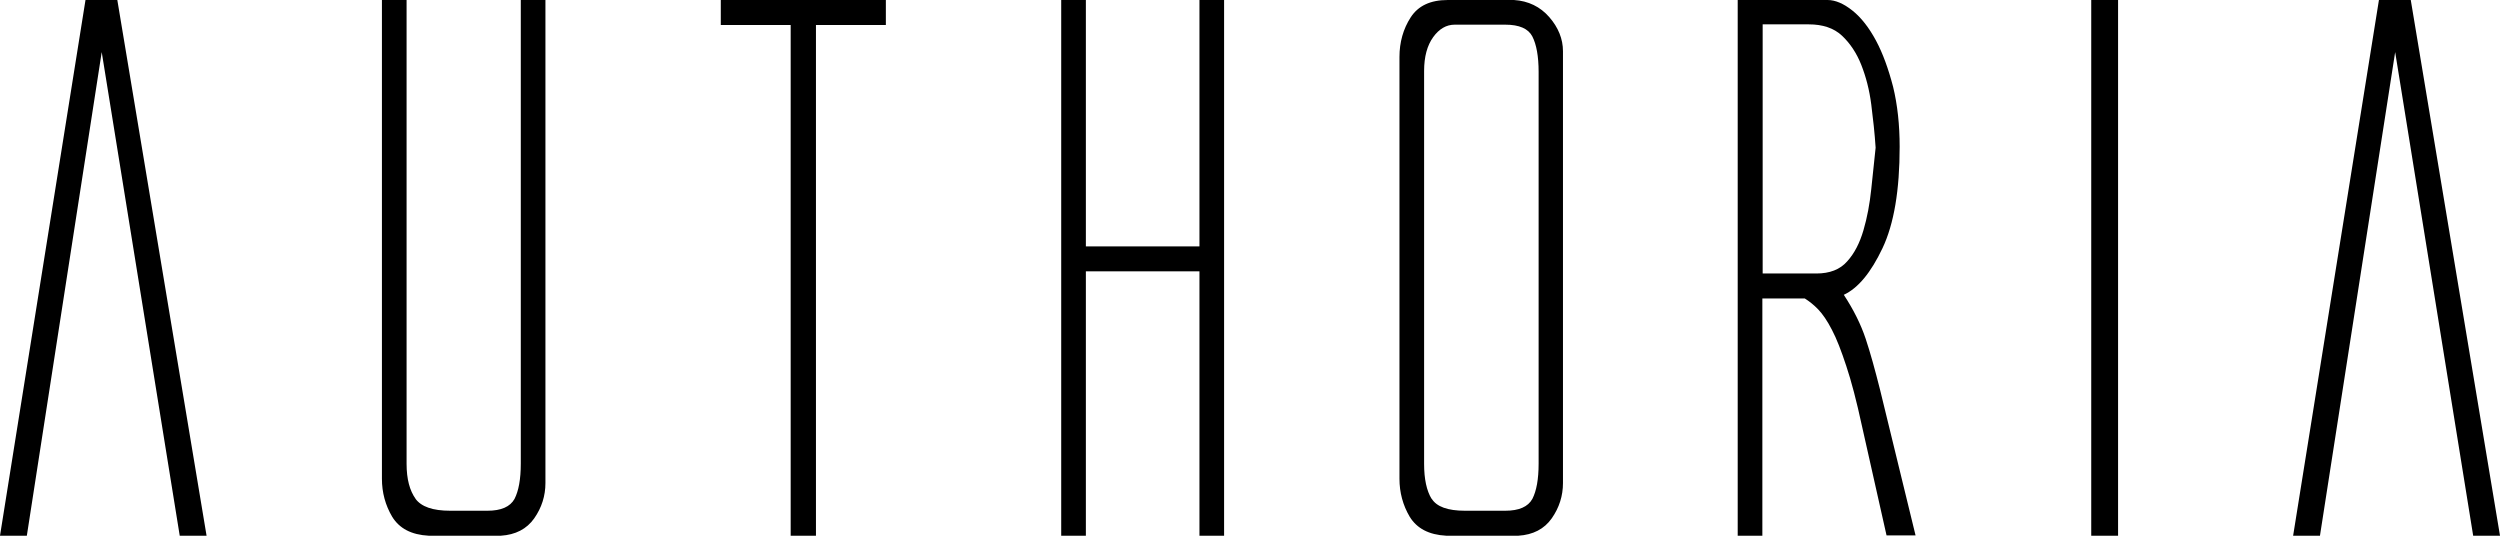 <svg width="196" height="42" viewBox="0 0 196 42" fill="none" xmlns="http://www.w3.org/2000/svg">
<g clip-path="url(#clip0_418_61)">
<path d="M2.104 42H0L6.703 0H9.198L16.195 42H14.091L7.975 4.083L2.104 42Z" fill="black"/>
<path d="M32.561 39.087C33.026 39.732 33.931 40.042 35.301 40.042H38.212C39.288 40.042 39.998 39.732 40.34 39.111C40.658 38.49 40.83 37.583 40.83 36.341V0H42.762V37.869C42.762 38.872 42.469 39.803 41.882 40.639C41.294 41.475 40.414 41.928 39.264 42H33.613C32.243 41.928 31.313 41.427 30.751 40.52C30.212 39.612 29.943 38.609 29.943 37.535V0H31.876V36.365C31.876 37.559 32.121 38.466 32.585 39.111L32.561 39.087Z" fill="black"/>
<path d="M69.451 0V1.958H63.971V42H61.989V1.958H56.51V0H69.451Z" fill="black"/>
<path d="M85.132 42H83.199V0H85.132V19.317H94.037V0H95.969V42H94.037V21.275H85.132V42Z" fill="black"/>
<path d="M122.537 37.869C122.537 38.872 122.243 39.803 121.656 40.639C121.069 41.475 120.188 41.928 119.038 42H113.387C112.017 41.928 111.088 41.427 110.525 40.52C109.987 39.612 109.718 38.609 109.718 37.535V4.465C109.718 3.319 110.011 2.268 110.598 1.361C111.186 0.454 112.14 0 113.51 0H118.696C119.821 0.072 120.751 0.525 121.46 1.337C122.17 2.149 122.537 3.056 122.537 4.011V37.869ZM112.237 39.087C112.629 39.732 113.51 40.042 114.855 40.042H118.011C119.087 40.042 119.797 39.732 120.139 39.111C120.457 38.49 120.628 37.583 120.628 36.341V5.635C120.628 4.417 120.457 3.486 120.139 2.865C119.821 2.244 119.112 1.934 118.011 1.934H114.048C113.387 1.934 112.825 2.268 112.36 2.913C111.895 3.558 111.65 4.441 111.65 5.563V36.365C111.65 37.559 111.846 38.466 112.237 39.111V39.087Z" fill="black"/>
<path d="M136.285 0H143.282C143.893 0 144.554 0.287 145.239 0.836C145.924 1.385 146.535 2.173 147.074 3.176C147.612 4.179 148.052 5.396 148.419 6.805C148.762 8.214 148.933 9.79 148.933 11.509C148.933 14.899 148.492 17.55 147.587 19.46C146.682 21.37 145.679 22.588 144.554 23.113C145.337 24.307 145.899 25.453 146.266 26.551C146.633 27.65 147 28.987 147.392 30.539L150.18 41.976H147.905L145.973 33.38C145.557 31.446 145.141 29.87 144.75 28.7C144.358 27.506 143.991 26.552 143.624 25.859C143.257 25.143 142.89 24.617 142.548 24.259C142.205 23.901 141.838 23.615 141.496 23.4H138.169V42H136.236V0H136.285ZM142.401 21.442C143.453 21.442 144.26 21.131 144.823 20.487C145.386 19.866 145.801 19.054 146.095 18.051C146.389 17.048 146.584 15.998 146.707 14.828C146.829 13.682 146.951 12.583 147.049 11.58C146.976 10.458 146.853 9.336 146.707 8.19C146.56 7.044 146.291 6.017 145.924 5.086C145.557 4.155 145.043 3.391 144.407 2.794C143.771 2.197 142.89 1.91 141.814 1.91H138.193V21.442H142.377H142.401Z" fill="black"/>
<path d="M163.953 0H166.057V42H163.953V0Z" fill="black"/>
<path d="M181.885 42H179.781L186.509 0H189.004L196 42H193.897L187.781 4.083L181.885 42Z" fill="black"/>
</g>
<defs>
<clipPath id="clip0_418_61">
<rect width="196" height="42" fill="white"/>
</clipPath>
</defs>
</svg>
